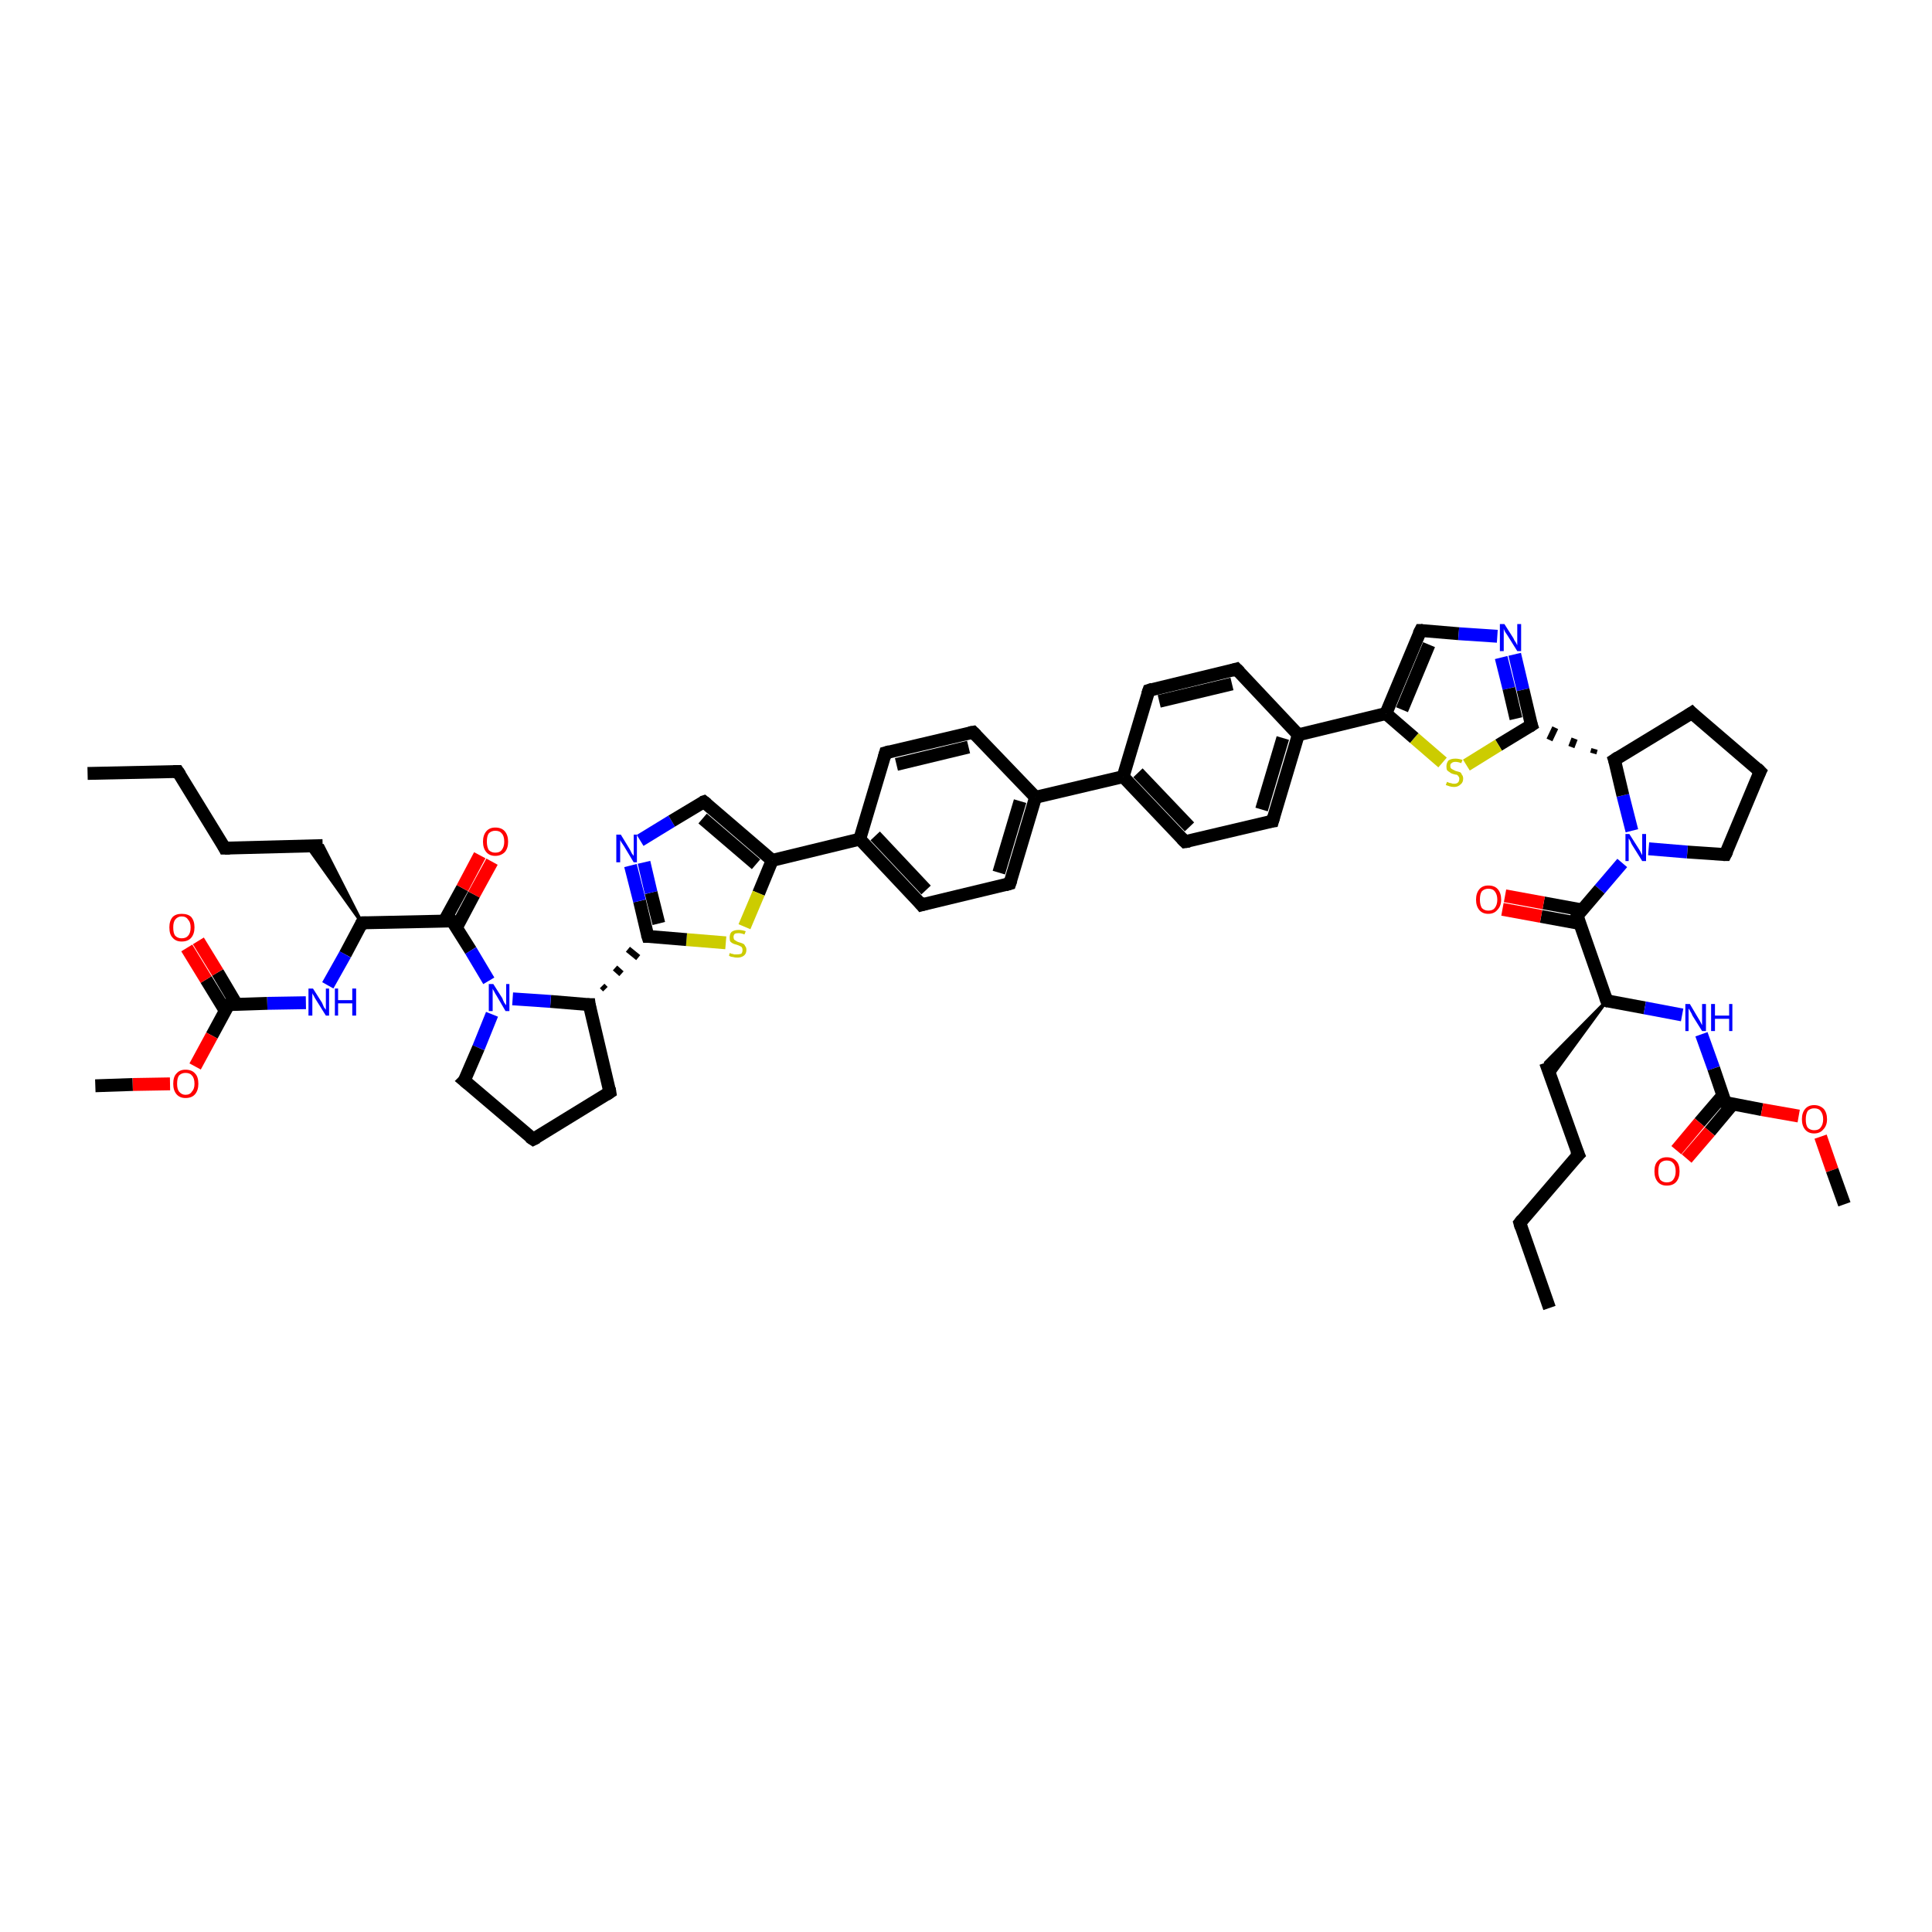 <?xml version='1.0' encoding='iso-8859-1'?>
<svg version='1.1' baseProfile='full'
              xmlns='http://www.w3.org/2000/svg'
                      xmlns:rdkit='http://www.rdkit.org/xml'
                      xmlns:xlink='http://www.w3.org/1999/xlink'
                  xml:space='preserve'
width='300px' height='300px' viewBox='0 0 300 300'>
<!-- END OF HEADER -->
<rect style='opacity:1.0;fill:#FFFFFF;stroke:none' width='300.0' height='300.0' x='0.0' y='0.0'> </rect>
<path class='bond-0 atom-0 atom-1' d='M 13.6,120.1 L 27.6,119.8' style='fill:none;fill-rule:evenodd;stroke:#000000;stroke-width:2.0px;stroke-linecap:butt;stroke-linejoin:miter;stroke-opacity:1' />
<path class='bond-1 atom-1 atom-2' d='M 27.6,119.8 L 34.9,131.7' style='fill:none;fill-rule:evenodd;stroke:#000000;stroke-width:2.0px;stroke-linecap:butt;stroke-linejoin:miter;stroke-opacity:1' />
<path class='bond-2 atom-2 atom-3' d='M 34.9,131.7 L 50.1,131.3' style='fill:none;fill-rule:evenodd;stroke:#000000;stroke-width:2.0px;stroke-linecap:butt;stroke-linejoin:miter;stroke-opacity:1' />
<path class='bond-3 atom-4 atom-3' d='M 56.2,143.3 L 47.7,131.4 L 50.1,131.3 Z' style='fill:#000000;fill-rule:evenodd;fill-opacity:1;stroke:#000000;stroke-width:0.5px;stroke-linecap:butt;stroke-linejoin:miter;stroke-opacity:1;' />
<path class='bond-4 atom-4 atom-5' d='M 56.2,143.3 L 53.6,148.2' style='fill:none;fill-rule:evenodd;stroke:#000000;stroke-width:2.0px;stroke-linecap:butt;stroke-linejoin:miter;stroke-opacity:1' />
<path class='bond-4 atom-4 atom-5' d='M 53.6,148.2 L 50.9,153.0' style='fill:none;fill-rule:evenodd;stroke:#0000FF;stroke-width:2.0px;stroke-linecap:butt;stroke-linejoin:miter;stroke-opacity:1' />
<path class='bond-5 atom-5 atom-6' d='M 47.5,155.7 L 41.5,155.8' style='fill:none;fill-rule:evenodd;stroke:#0000FF;stroke-width:2.0px;stroke-linecap:butt;stroke-linejoin:miter;stroke-opacity:1' />
<path class='bond-5 atom-5 atom-6' d='M 41.5,155.8 L 35.5,156.0' style='fill:none;fill-rule:evenodd;stroke:#000000;stroke-width:2.0px;stroke-linecap:butt;stroke-linejoin:miter;stroke-opacity:1' />
<path class='bond-6 atom-6 atom-7' d='M 36.7,155.9 L 33.8,151.0' style='fill:none;fill-rule:evenodd;stroke:#000000;stroke-width:2.0px;stroke-linecap:butt;stroke-linejoin:miter;stroke-opacity:1' />
<path class='bond-6 atom-6 atom-7' d='M 33.8,151.0 L 30.8,146.1' style='fill:none;fill-rule:evenodd;stroke:#FF0000;stroke-width:2.0px;stroke-linecap:butt;stroke-linejoin:miter;stroke-opacity:1' />
<path class='bond-6 atom-6 atom-7' d='M 35.0,157.0 L 32.0,152.1' style='fill:none;fill-rule:evenodd;stroke:#000000;stroke-width:2.0px;stroke-linecap:butt;stroke-linejoin:miter;stroke-opacity:1' />
<path class='bond-6 atom-6 atom-7' d='M 32.0,152.1 L 29.0,147.2' style='fill:none;fill-rule:evenodd;stroke:#FF0000;stroke-width:2.0px;stroke-linecap:butt;stroke-linejoin:miter;stroke-opacity:1' />
<path class='bond-7 atom-6 atom-8' d='M 35.5,156.0 L 32.9,160.8' style='fill:none;fill-rule:evenodd;stroke:#000000;stroke-width:2.0px;stroke-linecap:butt;stroke-linejoin:miter;stroke-opacity:1' />
<path class='bond-7 atom-6 atom-8' d='M 32.9,160.8 L 30.3,165.6' style='fill:none;fill-rule:evenodd;stroke:#FF0000;stroke-width:2.0px;stroke-linecap:butt;stroke-linejoin:miter;stroke-opacity:1' />
<path class='bond-8 atom-8 atom-9' d='M 26.4,168.3 L 20.6,168.4' style='fill:none;fill-rule:evenodd;stroke:#FF0000;stroke-width:2.0px;stroke-linecap:butt;stroke-linejoin:miter;stroke-opacity:1' />
<path class='bond-8 atom-8 atom-9' d='M 20.6,168.4 L 14.8,168.6' style='fill:none;fill-rule:evenodd;stroke:#000000;stroke-width:2.0px;stroke-linecap:butt;stroke-linejoin:miter;stroke-opacity:1' />
<path class='bond-9 atom-4 atom-10' d='M 56.2,143.3 L 70.2,143.0' style='fill:none;fill-rule:evenodd;stroke:#000000;stroke-width:2.0px;stroke-linecap:butt;stroke-linejoin:miter;stroke-opacity:1' />
<path class='bond-10 atom-10 atom-11' d='M 70.9,144.0 L 73.6,138.9' style='fill:none;fill-rule:evenodd;stroke:#000000;stroke-width:2.0px;stroke-linecap:butt;stroke-linejoin:miter;stroke-opacity:1' />
<path class='bond-10 atom-10 atom-11' d='M 73.6,138.9 L 76.4,133.8' style='fill:none;fill-rule:evenodd;stroke:#FF0000;stroke-width:2.0px;stroke-linecap:butt;stroke-linejoin:miter;stroke-opacity:1' />
<path class='bond-10 atom-10 atom-11' d='M 69.0,143.0 L 71.8,137.9' style='fill:none;fill-rule:evenodd;stroke:#000000;stroke-width:2.0px;stroke-linecap:butt;stroke-linejoin:miter;stroke-opacity:1' />
<path class='bond-10 atom-10 atom-11' d='M 71.8,137.9 L 74.5,132.8' style='fill:none;fill-rule:evenodd;stroke:#FF0000;stroke-width:2.0px;stroke-linecap:butt;stroke-linejoin:miter;stroke-opacity:1' />
<path class='bond-11 atom-10 atom-12' d='M 70.2,143.0 L 73.1,147.6' style='fill:none;fill-rule:evenodd;stroke:#000000;stroke-width:2.0px;stroke-linecap:butt;stroke-linejoin:miter;stroke-opacity:1' />
<path class='bond-11 atom-10 atom-12' d='M 73.1,147.6 L 75.9,152.3' style='fill:none;fill-rule:evenodd;stroke:#0000FF;stroke-width:2.0px;stroke-linecap:butt;stroke-linejoin:miter;stroke-opacity:1' />
<path class='bond-12 atom-12 atom-13' d='M 76.4,157.5 L 74.3,162.7' style='fill:none;fill-rule:evenodd;stroke:#0000FF;stroke-width:2.0px;stroke-linecap:butt;stroke-linejoin:miter;stroke-opacity:1' />
<path class='bond-12 atom-12 atom-13' d='M 74.3,162.7 L 72.1,167.8' style='fill:none;fill-rule:evenodd;stroke:#000000;stroke-width:2.0px;stroke-linecap:butt;stroke-linejoin:miter;stroke-opacity:1' />
<path class='bond-13 atom-13 atom-14' d='M 72.1,167.8 L 82.8,176.9' style='fill:none;fill-rule:evenodd;stroke:#000000;stroke-width:2.0px;stroke-linecap:butt;stroke-linejoin:miter;stroke-opacity:1' />
<path class='bond-14 atom-14 atom-15' d='M 82.8,176.9 L 94.7,169.6' style='fill:none;fill-rule:evenodd;stroke:#000000;stroke-width:2.0px;stroke-linecap:butt;stroke-linejoin:miter;stroke-opacity:1' />
<path class='bond-15 atom-15 atom-16' d='M 94.7,169.6 L 91.5,156.0' style='fill:none;fill-rule:evenodd;stroke:#000000;stroke-width:2.0px;stroke-linecap:butt;stroke-linejoin:miter;stroke-opacity:1' />
<path class='bond-16 atom-16 atom-17' d='M 94.0,153.6 L 93.5,153.1' style='fill:none;fill-rule:evenodd;stroke:#000000;stroke-width:1.0px;stroke-linecap:butt;stroke-linejoin:miter;stroke-opacity:1' />
<path class='bond-16 atom-16 atom-17' d='M 96.5,151.2 L 95.5,150.3' style='fill:none;fill-rule:evenodd;stroke:#000000;stroke-width:1.0px;stroke-linecap:butt;stroke-linejoin:miter;stroke-opacity:1' />
<path class='bond-16 atom-16 atom-17' d='M 99.1,148.7 L 97.5,147.4' style='fill:none;fill-rule:evenodd;stroke:#000000;stroke-width:1.0px;stroke-linecap:butt;stroke-linejoin:miter;stroke-opacity:1' />
<path class='bond-17 atom-17 atom-18' d='M 100.6,145.4 L 99.3,139.9' style='fill:none;fill-rule:evenodd;stroke:#000000;stroke-width:2.0px;stroke-linecap:butt;stroke-linejoin:miter;stroke-opacity:1' />
<path class='bond-17 atom-17 atom-18' d='M 99.3,139.9 L 97.9,134.4' style='fill:none;fill-rule:evenodd;stroke:#0000FF;stroke-width:2.0px;stroke-linecap:butt;stroke-linejoin:miter;stroke-opacity:1' />
<path class='bond-17 atom-17 atom-18' d='M 102.3,143.4 L 101.1,138.6' style='fill:none;fill-rule:evenodd;stroke:#000000;stroke-width:2.0px;stroke-linecap:butt;stroke-linejoin:miter;stroke-opacity:1' />
<path class='bond-17 atom-17 atom-18' d='M 101.1,138.6 L 100.0,133.9' style='fill:none;fill-rule:evenodd;stroke:#0000FF;stroke-width:2.0px;stroke-linecap:butt;stroke-linejoin:miter;stroke-opacity:1' />
<path class='bond-18 atom-18 atom-19' d='M 99.4,130.5 L 104.3,127.5' style='fill:none;fill-rule:evenodd;stroke:#0000FF;stroke-width:2.0px;stroke-linecap:butt;stroke-linejoin:miter;stroke-opacity:1' />
<path class='bond-18 atom-18 atom-19' d='M 104.3,127.5 L 109.3,124.5' style='fill:none;fill-rule:evenodd;stroke:#000000;stroke-width:2.0px;stroke-linecap:butt;stroke-linejoin:miter;stroke-opacity:1' />
<path class='bond-19 atom-19 atom-20' d='M 109.3,124.5 L 119.9,133.6' style='fill:none;fill-rule:evenodd;stroke:#000000;stroke-width:2.0px;stroke-linecap:butt;stroke-linejoin:miter;stroke-opacity:1' />
<path class='bond-19 atom-19 atom-20' d='M 109.1,127.1 L 117.4,134.2' style='fill:none;fill-rule:evenodd;stroke:#000000;stroke-width:2.0px;stroke-linecap:butt;stroke-linejoin:miter;stroke-opacity:1' />
<path class='bond-20 atom-20 atom-21' d='M 119.9,133.6 L 117.8,138.7' style='fill:none;fill-rule:evenodd;stroke:#000000;stroke-width:2.0px;stroke-linecap:butt;stroke-linejoin:miter;stroke-opacity:1' />
<path class='bond-20 atom-20 atom-21' d='M 117.8,138.7 L 115.6,143.9' style='fill:none;fill-rule:evenodd;stroke:#CCCC00;stroke-width:2.0px;stroke-linecap:butt;stroke-linejoin:miter;stroke-opacity:1' />
<path class='bond-21 atom-20 atom-22' d='M 119.9,133.6 L 133.5,130.3' style='fill:none;fill-rule:evenodd;stroke:#000000;stroke-width:2.0px;stroke-linecap:butt;stroke-linejoin:miter;stroke-opacity:1' />
<path class='bond-22 atom-22 atom-23' d='M 133.5,130.3 L 143.1,140.5' style='fill:none;fill-rule:evenodd;stroke:#000000;stroke-width:2.0px;stroke-linecap:butt;stroke-linejoin:miter;stroke-opacity:1' />
<path class='bond-22 atom-22 atom-23' d='M 135.9,129.8 L 143.8,138.2' style='fill:none;fill-rule:evenodd;stroke:#000000;stroke-width:2.0px;stroke-linecap:butt;stroke-linejoin:miter;stroke-opacity:1' />
<path class='bond-23 atom-23 atom-24' d='M 143.1,140.5 L 156.8,137.2' style='fill:none;fill-rule:evenodd;stroke:#000000;stroke-width:2.0px;stroke-linecap:butt;stroke-linejoin:miter;stroke-opacity:1' />
<path class='bond-24 atom-24 atom-25' d='M 156.8,137.2 L 160.8,123.8' style='fill:none;fill-rule:evenodd;stroke:#000000;stroke-width:2.0px;stroke-linecap:butt;stroke-linejoin:miter;stroke-opacity:1' />
<path class='bond-24 atom-24 atom-25' d='M 155.1,135.5 L 158.4,124.4' style='fill:none;fill-rule:evenodd;stroke:#000000;stroke-width:2.0px;stroke-linecap:butt;stroke-linejoin:miter;stroke-opacity:1' />
<path class='bond-25 atom-25 atom-26' d='M 160.8,123.8 L 151.1,113.7' style='fill:none;fill-rule:evenodd;stroke:#000000;stroke-width:2.0px;stroke-linecap:butt;stroke-linejoin:miter;stroke-opacity:1' />
<path class='bond-26 atom-26 atom-27' d='M 151.1,113.7 L 137.5,116.9' style='fill:none;fill-rule:evenodd;stroke:#000000;stroke-width:2.0px;stroke-linecap:butt;stroke-linejoin:miter;stroke-opacity:1' />
<path class='bond-26 atom-26 atom-27' d='M 150.4,116.0 L 139.2,118.7' style='fill:none;fill-rule:evenodd;stroke:#000000;stroke-width:2.0px;stroke-linecap:butt;stroke-linejoin:miter;stroke-opacity:1' />
<path class='bond-27 atom-25 atom-28' d='M 160.8,123.8 L 174.4,120.6' style='fill:none;fill-rule:evenodd;stroke:#000000;stroke-width:2.0px;stroke-linecap:butt;stroke-linejoin:miter;stroke-opacity:1' />
<path class='bond-28 atom-28 atom-29' d='M 174.4,120.6 L 184.0,130.7' style='fill:none;fill-rule:evenodd;stroke:#000000;stroke-width:2.0px;stroke-linecap:butt;stroke-linejoin:miter;stroke-opacity:1' />
<path class='bond-28 atom-28 atom-29' d='M 176.7,120.0 L 184.7,128.4' style='fill:none;fill-rule:evenodd;stroke:#000000;stroke-width:2.0px;stroke-linecap:butt;stroke-linejoin:miter;stroke-opacity:1' />
<path class='bond-29 atom-29 atom-30' d='M 184.0,130.7 L 197.6,127.5' style='fill:none;fill-rule:evenodd;stroke:#000000;stroke-width:2.0px;stroke-linecap:butt;stroke-linejoin:miter;stroke-opacity:1' />
<path class='bond-30 atom-30 atom-31' d='M 197.6,127.5 L 201.6,114.1' style='fill:none;fill-rule:evenodd;stroke:#000000;stroke-width:2.0px;stroke-linecap:butt;stroke-linejoin:miter;stroke-opacity:1' />
<path class='bond-30 atom-30 atom-31' d='M 195.9,125.7 L 199.2,114.6' style='fill:none;fill-rule:evenodd;stroke:#000000;stroke-width:2.0px;stroke-linecap:butt;stroke-linejoin:miter;stroke-opacity:1' />
<path class='bond-31 atom-31 atom-32' d='M 201.6,114.1 L 192.0,103.9' style='fill:none;fill-rule:evenodd;stroke:#000000;stroke-width:2.0px;stroke-linecap:butt;stroke-linejoin:miter;stroke-opacity:1' />
<path class='bond-32 atom-32 atom-33' d='M 192.0,103.9 L 178.4,107.2' style='fill:none;fill-rule:evenodd;stroke:#000000;stroke-width:2.0px;stroke-linecap:butt;stroke-linejoin:miter;stroke-opacity:1' />
<path class='bond-32 atom-32 atom-33' d='M 191.3,106.2 L 180.0,108.9' style='fill:none;fill-rule:evenodd;stroke:#000000;stroke-width:2.0px;stroke-linecap:butt;stroke-linejoin:miter;stroke-opacity:1' />
<path class='bond-33 atom-31 atom-34' d='M 201.6,114.1 L 215.2,110.8' style='fill:none;fill-rule:evenodd;stroke:#000000;stroke-width:2.0px;stroke-linecap:butt;stroke-linejoin:miter;stroke-opacity:1' />
<path class='bond-34 atom-34 atom-35' d='M 215.2,110.8 L 220.6,97.9' style='fill:none;fill-rule:evenodd;stroke:#000000;stroke-width:2.0px;stroke-linecap:butt;stroke-linejoin:miter;stroke-opacity:1' />
<path class='bond-34 atom-34 atom-35' d='M 217.7,110.2 L 221.9,100.1' style='fill:none;fill-rule:evenodd;stroke:#000000;stroke-width:2.0px;stroke-linecap:butt;stroke-linejoin:miter;stroke-opacity:1' />
<path class='bond-35 atom-35 atom-36' d='M 220.6,97.9 L 226.5,98.4' style='fill:none;fill-rule:evenodd;stroke:#000000;stroke-width:2.0px;stroke-linecap:butt;stroke-linejoin:miter;stroke-opacity:1' />
<path class='bond-35 atom-35 atom-36' d='M 226.5,98.4 L 232.5,98.8' style='fill:none;fill-rule:evenodd;stroke:#0000FF;stroke-width:2.0px;stroke-linecap:butt;stroke-linejoin:miter;stroke-opacity:1' />
<path class='bond-36 atom-36 atom-37' d='M 235.2,101.6 L 236.5,107.1' style='fill:none;fill-rule:evenodd;stroke:#0000FF;stroke-width:2.0px;stroke-linecap:butt;stroke-linejoin:miter;stroke-opacity:1' />
<path class='bond-36 atom-36 atom-37' d='M 236.5,107.1 L 237.8,112.6' style='fill:none;fill-rule:evenodd;stroke:#000000;stroke-width:2.0px;stroke-linecap:butt;stroke-linejoin:miter;stroke-opacity:1' />
<path class='bond-36 atom-36 atom-37' d='M 233.1,102.1 L 234.3,106.9' style='fill:none;fill-rule:evenodd;stroke:#0000FF;stroke-width:2.0px;stroke-linecap:butt;stroke-linejoin:miter;stroke-opacity:1' />
<path class='bond-36 atom-36 atom-37' d='M 234.3,106.9 L 235.4,111.6' style='fill:none;fill-rule:evenodd;stroke:#000000;stroke-width:2.0px;stroke-linecap:butt;stroke-linejoin:miter;stroke-opacity:1' />
<path class='bond-37 atom-37 atom-38' d='M 237.8,112.6 L 232.7,115.7' style='fill:none;fill-rule:evenodd;stroke:#000000;stroke-width:2.0px;stroke-linecap:butt;stroke-linejoin:miter;stroke-opacity:1' />
<path class='bond-37 atom-37 atom-38' d='M 232.7,115.7 L 227.7,118.8' style='fill:none;fill-rule:evenodd;stroke:#CCCC00;stroke-width:2.0px;stroke-linecap:butt;stroke-linejoin:miter;stroke-opacity:1' />
<path class='bond-38 atom-39 atom-37' d='M 247.6,116.3 L 247.4,117.0' style='fill:none;fill-rule:evenodd;stroke:#000000;stroke-width:1.0px;stroke-linecap:butt;stroke-linejoin:miter;stroke-opacity:1' />
<path class='bond-38 atom-39 atom-37' d='M 244.5,114.7 L 244.0,116.0' style='fill:none;fill-rule:evenodd;stroke:#000000;stroke-width:1.0px;stroke-linecap:butt;stroke-linejoin:miter;stroke-opacity:1' />
<path class='bond-38 atom-39 atom-37' d='M 241.5,113.0 L 240.6,114.9' style='fill:none;fill-rule:evenodd;stroke:#000000;stroke-width:1.0px;stroke-linecap:butt;stroke-linejoin:miter;stroke-opacity:1' />
<path class='bond-39 atom-39 atom-40' d='M 250.7,118.0 L 262.7,110.7' style='fill:none;fill-rule:evenodd;stroke:#000000;stroke-width:2.0px;stroke-linecap:butt;stroke-linejoin:miter;stroke-opacity:1' />
<path class='bond-40 atom-40 atom-41' d='M 262.7,110.7 L 273.3,119.8' style='fill:none;fill-rule:evenodd;stroke:#000000;stroke-width:2.0px;stroke-linecap:butt;stroke-linejoin:miter;stroke-opacity:1' />
<path class='bond-41 atom-41 atom-42' d='M 273.3,119.8 L 267.9,132.7' style='fill:none;fill-rule:evenodd;stroke:#000000;stroke-width:2.0px;stroke-linecap:butt;stroke-linejoin:miter;stroke-opacity:1' />
<path class='bond-42 atom-42 atom-43' d='M 267.9,132.7 L 262.0,132.3' style='fill:none;fill-rule:evenodd;stroke:#000000;stroke-width:2.0px;stroke-linecap:butt;stroke-linejoin:miter;stroke-opacity:1' />
<path class='bond-42 atom-42 atom-43' d='M 262.0,132.3 L 256.0,131.8' style='fill:none;fill-rule:evenodd;stroke:#0000FF;stroke-width:2.0px;stroke-linecap:butt;stroke-linejoin:miter;stroke-opacity:1' />
<path class='bond-43 atom-43 atom-44' d='M 251.9,134.0 L 248.4,138.1' style='fill:none;fill-rule:evenodd;stroke:#0000FF;stroke-width:2.0px;stroke-linecap:butt;stroke-linejoin:miter;stroke-opacity:1' />
<path class='bond-43 atom-43 atom-44' d='M 248.4,138.1 L 244.9,142.2' style='fill:none;fill-rule:evenodd;stroke:#000000;stroke-width:2.0px;stroke-linecap:butt;stroke-linejoin:miter;stroke-opacity:1' />
<path class='bond-44 atom-44 atom-45' d='M 245.7,141.3 L 239.7,140.2' style='fill:none;fill-rule:evenodd;stroke:#000000;stroke-width:2.0px;stroke-linecap:butt;stroke-linejoin:miter;stroke-opacity:1' />
<path class='bond-44 atom-44 atom-45' d='M 239.7,140.2 L 233.7,139.1' style='fill:none;fill-rule:evenodd;stroke:#FF0000;stroke-width:2.0px;stroke-linecap:butt;stroke-linejoin:miter;stroke-opacity:1' />
<path class='bond-44 atom-44 atom-45' d='M 245.3,143.4 L 239.3,142.3' style='fill:none;fill-rule:evenodd;stroke:#000000;stroke-width:2.0px;stroke-linecap:butt;stroke-linejoin:miter;stroke-opacity:1' />
<path class='bond-44 atom-44 atom-45' d='M 239.3,142.3 L 233.3,141.2' style='fill:none;fill-rule:evenodd;stroke:#FF0000;stroke-width:2.0px;stroke-linecap:butt;stroke-linejoin:miter;stroke-opacity:1' />
<path class='bond-45 atom-44 atom-46' d='M 244.9,142.2 L 249.5,155.4' style='fill:none;fill-rule:evenodd;stroke:#000000;stroke-width:2.0px;stroke-linecap:butt;stroke-linejoin:miter;stroke-opacity:1' />
<path class='bond-46 atom-46 atom-47' d='M 249.5,155.4 L 240.8,167.3 L 240.0,165.0 Z' style='fill:#000000;fill-rule:evenodd;fill-opacity:1;stroke:#000000;stroke-width:0.5px;stroke-linecap:butt;stroke-linejoin:miter;stroke-opacity:1;' />
<path class='bond-47 atom-47 atom-48' d='M 240.0,165.0 L 245.1,179.3' style='fill:none;fill-rule:evenodd;stroke:#000000;stroke-width:2.0px;stroke-linecap:butt;stroke-linejoin:miter;stroke-opacity:1' />
<path class='bond-48 atom-48 atom-49' d='M 245.1,179.3 L 236.0,189.9' style='fill:none;fill-rule:evenodd;stroke:#000000;stroke-width:2.0px;stroke-linecap:butt;stroke-linejoin:miter;stroke-opacity:1' />
<path class='bond-49 atom-49 atom-50' d='M 236.0,189.9 L 240.6,203.1' style='fill:none;fill-rule:evenodd;stroke:#000000;stroke-width:2.0px;stroke-linecap:butt;stroke-linejoin:miter;stroke-opacity:1' />
<path class='bond-50 atom-46 atom-51' d='M 249.5,155.4 L 255.4,156.5' style='fill:none;fill-rule:evenodd;stroke:#000000;stroke-width:2.0px;stroke-linecap:butt;stroke-linejoin:miter;stroke-opacity:1' />
<path class='bond-50 atom-46 atom-51' d='M 255.4,156.5 L 261.2,157.6' style='fill:none;fill-rule:evenodd;stroke:#0000FF;stroke-width:2.0px;stroke-linecap:butt;stroke-linejoin:miter;stroke-opacity:1' />
<path class='bond-51 atom-51 atom-52' d='M 264.2,160.6 L 266.1,165.9' style='fill:none;fill-rule:evenodd;stroke:#0000FF;stroke-width:2.0px;stroke-linecap:butt;stroke-linejoin:miter;stroke-opacity:1' />
<path class='bond-51 atom-51 atom-52' d='M 266.1,165.9 L 267.9,171.2' style='fill:none;fill-rule:evenodd;stroke:#000000;stroke-width:2.0px;stroke-linecap:butt;stroke-linejoin:miter;stroke-opacity:1' />
<path class='bond-52 atom-52 atom-53' d='M 267.5,170.1 L 263.9,174.3' style='fill:none;fill-rule:evenodd;stroke:#000000;stroke-width:2.0px;stroke-linecap:butt;stroke-linejoin:miter;stroke-opacity:1' />
<path class='bond-52 atom-52 atom-53' d='M 263.9,174.3 L 260.3,178.6' style='fill:none;fill-rule:evenodd;stroke:#FF0000;stroke-width:2.0px;stroke-linecap:butt;stroke-linejoin:miter;stroke-opacity:1' />
<path class='bond-52 atom-52 atom-53' d='M 269.1,171.4 L 265.5,175.7' style='fill:none;fill-rule:evenodd;stroke:#000000;stroke-width:2.0px;stroke-linecap:butt;stroke-linejoin:miter;stroke-opacity:1' />
<path class='bond-52 atom-52 atom-53' d='M 265.5,175.7 L 261.9,179.9' style='fill:none;fill-rule:evenodd;stroke:#FF0000;stroke-width:2.0px;stroke-linecap:butt;stroke-linejoin:miter;stroke-opacity:1' />
<path class='bond-53 atom-52 atom-54' d='M 267.9,171.2 L 273.6,172.3' style='fill:none;fill-rule:evenodd;stroke:#000000;stroke-width:2.0px;stroke-linecap:butt;stroke-linejoin:miter;stroke-opacity:1' />
<path class='bond-53 atom-52 atom-54' d='M 273.6,172.3 L 279.3,173.3' style='fill:none;fill-rule:evenodd;stroke:#FF0000;stroke-width:2.0px;stroke-linecap:butt;stroke-linejoin:miter;stroke-opacity:1' />
<path class='bond-54 atom-54 atom-55' d='M 282.7,176.5 L 284.5,181.7' style='fill:none;fill-rule:evenodd;stroke:#FF0000;stroke-width:2.0px;stroke-linecap:butt;stroke-linejoin:miter;stroke-opacity:1' />
<path class='bond-54 atom-54 atom-55' d='M 284.5,181.7 L 286.4,187.0' style='fill:none;fill-rule:evenodd;stroke:#000000;stroke-width:2.0px;stroke-linecap:butt;stroke-linejoin:miter;stroke-opacity:1' />
<path class='bond-55 atom-16 atom-12' d='M 91.5,156.0 L 85.5,155.5' style='fill:none;fill-rule:evenodd;stroke:#000000;stroke-width:2.0px;stroke-linecap:butt;stroke-linejoin:miter;stroke-opacity:1' />
<path class='bond-55 atom-16 atom-12' d='M 85.5,155.5 L 79.6,155.1' style='fill:none;fill-rule:evenodd;stroke:#0000FF;stroke-width:2.0px;stroke-linecap:butt;stroke-linejoin:miter;stroke-opacity:1' />
<path class='bond-56 atom-21 atom-17' d='M 112.7,146.4 L 106.6,145.9' style='fill:none;fill-rule:evenodd;stroke:#CCCC00;stroke-width:2.0px;stroke-linecap:butt;stroke-linejoin:miter;stroke-opacity:1' />
<path class='bond-56 atom-21 atom-17' d='M 106.6,145.9 L 100.6,145.4' style='fill:none;fill-rule:evenodd;stroke:#000000;stroke-width:2.0px;stroke-linecap:butt;stroke-linejoin:miter;stroke-opacity:1' />
<path class='bond-57 atom-27 atom-22' d='M 137.5,116.9 L 133.5,130.3' style='fill:none;fill-rule:evenodd;stroke:#000000;stroke-width:2.0px;stroke-linecap:butt;stroke-linejoin:miter;stroke-opacity:1' />
<path class='bond-58 atom-33 atom-28' d='M 178.4,107.2 L 174.4,120.6' style='fill:none;fill-rule:evenodd;stroke:#000000;stroke-width:2.0px;stroke-linecap:butt;stroke-linejoin:miter;stroke-opacity:1' />
<path class='bond-59 atom-38 atom-34' d='M 224.0,118.4 L 219.6,114.6' style='fill:none;fill-rule:evenodd;stroke:#CCCC00;stroke-width:2.0px;stroke-linecap:butt;stroke-linejoin:miter;stroke-opacity:1' />
<path class='bond-59 atom-38 atom-34' d='M 219.6,114.6 L 215.2,110.8' style='fill:none;fill-rule:evenodd;stroke:#000000;stroke-width:2.0px;stroke-linecap:butt;stroke-linejoin:miter;stroke-opacity:1' />
<path class='bond-60 atom-43 atom-39' d='M 253.4,129.0 L 252.0,123.5' style='fill:none;fill-rule:evenodd;stroke:#0000FF;stroke-width:2.0px;stroke-linecap:butt;stroke-linejoin:miter;stroke-opacity:1' />
<path class='bond-60 atom-43 atom-39' d='M 252.0,123.5 L 250.7,118.0' style='fill:none;fill-rule:evenodd;stroke:#000000;stroke-width:2.0px;stroke-linecap:butt;stroke-linejoin:miter;stroke-opacity:1' />
<path d='M 26.9,119.8 L 27.6,119.8 L 28.0,120.4' style='fill:none;stroke:#000000;stroke-width:2.0px;stroke-linecap:butt;stroke-linejoin:miter;stroke-opacity:1;' />
<path d='M 34.6,131.1 L 34.9,131.7 L 35.7,131.7' style='fill:none;stroke:#000000;stroke-width:2.0px;stroke-linecap:butt;stroke-linejoin:miter;stroke-opacity:1;' />
<path d='M 56.1,143.5 L 56.2,143.3 L 56.9,143.3' style='fill:none;stroke:#000000;stroke-width:2.0px;stroke-linecap:butt;stroke-linejoin:miter;stroke-opacity:1;' />
<path d='M 35.8,155.9 L 35.5,156.0 L 35.4,156.2' style='fill:none;stroke:#000000;stroke-width:2.0px;stroke-linecap:butt;stroke-linejoin:miter;stroke-opacity:1;' />
<path d='M 69.5,143.0 L 70.2,143.0 L 70.4,143.2' style='fill:none;stroke:#000000;stroke-width:2.0px;stroke-linecap:butt;stroke-linejoin:miter;stroke-opacity:1;' />
<path d='M 72.3,167.6 L 72.1,167.8 L 72.7,168.3' style='fill:none;stroke:#000000;stroke-width:2.0px;stroke-linecap:butt;stroke-linejoin:miter;stroke-opacity:1;' />
<path d='M 82.2,176.5 L 82.8,176.9 L 83.4,176.6' style='fill:none;stroke:#000000;stroke-width:2.0px;stroke-linecap:butt;stroke-linejoin:miter;stroke-opacity:1;' />
<path d='M 94.1,170.0 L 94.7,169.6 L 94.6,169.0' style='fill:none;stroke:#000000;stroke-width:2.0px;stroke-linecap:butt;stroke-linejoin:miter;stroke-opacity:1;' />
<path d='M 91.6,156.7 L 91.5,156.0 L 91.2,156.0' style='fill:none;stroke:#000000;stroke-width:2.0px;stroke-linecap:butt;stroke-linejoin:miter;stroke-opacity:1;' />
<path d='M 100.5,145.1 L 100.6,145.4 L 100.9,145.4' style='fill:none;stroke:#000000;stroke-width:2.0px;stroke-linecap:butt;stroke-linejoin:miter;stroke-opacity:1;' />
<path d='M 109.0,124.6 L 109.3,124.5 L 109.8,124.9' style='fill:none;stroke:#000000;stroke-width:2.0px;stroke-linecap:butt;stroke-linejoin:miter;stroke-opacity:1;' />
<path d='M 142.7,140.0 L 143.1,140.5 L 143.8,140.3' style='fill:none;stroke:#000000;stroke-width:2.0px;stroke-linecap:butt;stroke-linejoin:miter;stroke-opacity:1;' />
<path d='M 156.1,137.4 L 156.8,137.2 L 157.0,136.6' style='fill:none;stroke:#000000;stroke-width:2.0px;stroke-linecap:butt;stroke-linejoin:miter;stroke-opacity:1;' />
<path d='M 151.6,114.2 L 151.1,113.7 L 150.5,113.8' style='fill:none;stroke:#000000;stroke-width:2.0px;stroke-linecap:butt;stroke-linejoin:miter;stroke-opacity:1;' />
<path d='M 138.2,116.7 L 137.5,116.9 L 137.3,117.6' style='fill:none;stroke:#000000;stroke-width:2.0px;stroke-linecap:butt;stroke-linejoin:miter;stroke-opacity:1;' />
<path d='M 183.5,130.2 L 184.0,130.7 L 184.7,130.6' style='fill:none;stroke:#000000;stroke-width:2.0px;stroke-linecap:butt;stroke-linejoin:miter;stroke-opacity:1;' />
<path d='M 196.9,127.6 L 197.6,127.5 L 197.8,126.8' style='fill:none;stroke:#000000;stroke-width:2.0px;stroke-linecap:butt;stroke-linejoin:miter;stroke-opacity:1;' />
<path d='M 192.5,104.4 L 192.0,103.9 L 191.3,104.1' style='fill:none;stroke:#000000;stroke-width:2.0px;stroke-linecap:butt;stroke-linejoin:miter;stroke-opacity:1;' />
<path d='M 179.0,107.0 L 178.4,107.2 L 178.2,107.8' style='fill:none;stroke:#000000;stroke-width:2.0px;stroke-linecap:butt;stroke-linejoin:miter;stroke-opacity:1;' />
<path d='M 220.3,98.5 L 220.6,97.9 L 220.9,97.9' style='fill:none;stroke:#000000;stroke-width:2.0px;stroke-linecap:butt;stroke-linejoin:miter;stroke-opacity:1;' />
<path d='M 237.7,112.3 L 237.8,112.6 L 237.5,112.8' style='fill:none;stroke:#000000;stroke-width:2.0px;stroke-linecap:butt;stroke-linejoin:miter;stroke-opacity:1;' />
<path d='M 251.3,117.6 L 250.7,118.0 L 250.8,118.3' style='fill:none;stroke:#000000;stroke-width:2.0px;stroke-linecap:butt;stroke-linejoin:miter;stroke-opacity:1;' />
<path d='M 262.1,111.1 L 262.7,110.7 L 263.2,111.2' style='fill:none;stroke:#000000;stroke-width:2.0px;stroke-linecap:butt;stroke-linejoin:miter;stroke-opacity:1;' />
<path d='M 272.8,119.3 L 273.3,119.8 L 273.0,120.4' style='fill:none;stroke:#000000;stroke-width:2.0px;stroke-linecap:butt;stroke-linejoin:miter;stroke-opacity:1;' />
<path d='M 268.2,132.1 L 267.9,132.7 L 267.6,132.7' style='fill:none;stroke:#000000;stroke-width:2.0px;stroke-linecap:butt;stroke-linejoin:miter;stroke-opacity:1;' />
<path d='M 245.0,142.0 L 244.9,142.2 L 245.1,142.9' style='fill:none;stroke:#000000;stroke-width:2.0px;stroke-linecap:butt;stroke-linejoin:miter;stroke-opacity:1;' />
<path d='M 249.3,154.8 L 249.5,155.4 L 249.8,155.5' style='fill:none;stroke:#000000;stroke-width:2.0px;stroke-linecap:butt;stroke-linejoin:miter;stroke-opacity:1;' />
<path d='M 244.8,178.6 L 245.1,179.3 L 244.6,179.8' style='fill:none;stroke:#000000;stroke-width:2.0px;stroke-linecap:butt;stroke-linejoin:miter;stroke-opacity:1;' />
<path d='M 236.4,189.4 L 236.0,189.9 L 236.2,190.6' style='fill:none;stroke:#000000;stroke-width:2.0px;stroke-linecap:butt;stroke-linejoin:miter;stroke-opacity:1;' />
<path d='M 267.9,171.0 L 267.9,171.2 L 268.2,171.3' style='fill:none;stroke:#000000;stroke-width:2.0px;stroke-linecap:butt;stroke-linejoin:miter;stroke-opacity:1;' />
<path class='atom-5' d='M 48.6 153.5
L 50.0 155.7
Q 50.1 155.9, 50.3 156.4
Q 50.6 156.8, 50.6 156.8
L 50.6 153.5
L 51.1 153.5
L 51.1 157.7
L 50.6 157.7
L 49.1 155.3
Q 48.9 155.0, 48.7 154.6
Q 48.5 154.3, 48.5 154.2
L 48.5 157.7
L 47.9 157.7
L 47.9 153.5
L 48.6 153.5
' fill='#0000FF'/>
<path class='atom-5' d='M 52.0 153.5
L 52.5 153.5
L 52.5 155.3
L 54.7 155.3
L 54.7 153.5
L 55.3 153.5
L 55.3 157.7
L 54.7 157.7
L 54.7 155.8
L 52.5 155.8
L 52.5 157.7
L 52.0 157.7
L 52.0 153.5
' fill='#0000FF'/>
<path class='atom-7' d='M 26.3 144.0
Q 26.3 143.0, 26.8 142.4
Q 27.3 141.9, 28.2 141.9
Q 29.2 141.9, 29.7 142.4
Q 30.2 143.0, 30.2 144.0
Q 30.2 145.0, 29.7 145.6
Q 29.2 146.2, 28.2 146.2
Q 27.3 146.2, 26.8 145.6
Q 26.3 145.1, 26.3 144.0
M 28.2 145.7
Q 28.9 145.7, 29.2 145.3
Q 29.6 144.9, 29.6 144.0
Q 29.6 143.2, 29.2 142.8
Q 28.9 142.3, 28.2 142.3
Q 27.6 142.3, 27.2 142.8
Q 26.9 143.2, 26.9 144.0
Q 26.9 144.9, 27.2 145.3
Q 27.6 145.7, 28.2 145.7
' fill='#FF0000'/>
<path class='atom-8' d='M 26.9 168.3
Q 26.9 167.2, 27.4 166.7
Q 27.9 166.1, 28.8 166.1
Q 29.8 166.1, 30.3 166.7
Q 30.8 167.2, 30.8 168.3
Q 30.8 169.3, 30.3 169.9
Q 29.8 170.5, 28.8 170.5
Q 27.9 170.5, 27.4 169.9
Q 26.9 169.3, 26.9 168.3
M 28.8 170.0
Q 29.5 170.0, 29.8 169.5
Q 30.2 169.1, 30.2 168.3
Q 30.2 167.4, 29.8 167.0
Q 29.5 166.6, 28.8 166.6
Q 28.2 166.6, 27.8 167.0
Q 27.5 167.4, 27.5 168.3
Q 27.5 169.1, 27.8 169.5
Q 28.2 170.0, 28.8 170.0
' fill='#FF0000'/>
<path class='atom-11' d='M 75.0 130.7
Q 75.0 129.7, 75.5 129.1
Q 76.0 128.5, 76.9 128.5
Q 77.9 128.5, 78.4 129.1
Q 78.9 129.7, 78.9 130.7
Q 78.9 131.7, 78.4 132.3
Q 77.8 132.9, 76.9 132.9
Q 76.0 132.9, 75.5 132.3
Q 75.0 131.7, 75.0 130.7
M 76.9 132.4
Q 77.6 132.4, 77.9 132.0
Q 78.3 131.5, 78.3 130.7
Q 78.3 129.8, 77.9 129.4
Q 77.6 129.0, 76.9 129.0
Q 76.3 129.0, 75.9 129.4
Q 75.6 129.8, 75.6 130.7
Q 75.6 131.5, 75.9 132.0
Q 76.3 132.4, 76.9 132.4
' fill='#FF0000'/>
<path class='atom-12' d='M 76.6 152.8
L 78.0 155.0
Q 78.1 155.3, 78.3 155.7
Q 78.6 156.1, 78.6 156.1
L 78.6 152.8
L 79.1 152.8
L 79.1 157.0
L 78.5 157.0
L 77.1 154.6
Q 76.9 154.3, 76.7 153.9
Q 76.5 153.6, 76.5 153.5
L 76.5 157.0
L 75.9 157.0
L 75.9 152.8
L 76.6 152.8
' fill='#0000FF'/>
<path class='atom-18' d='M 96.4 129.6
L 97.8 131.9
Q 97.9 132.1, 98.1 132.5
Q 98.4 132.9, 98.4 132.9
L 98.4 129.6
L 98.9 129.6
L 98.9 133.9
L 98.4 133.9
L 96.9 131.4
Q 96.7 131.1, 96.5 130.8
Q 96.3 130.5, 96.3 130.4
L 96.3 133.9
L 95.7 133.9
L 95.7 129.6
L 96.4 129.6
' fill='#0000FF'/>
<path class='atom-21' d='M 113.3 148.0
Q 113.4 148.0, 113.6 148.1
Q 113.8 148.1, 114.0 148.2
Q 114.2 148.2, 114.4 148.2
Q 114.8 148.2, 115.1 148.1
Q 115.3 147.9, 115.3 147.5
Q 115.3 147.3, 115.2 147.1
Q 115.1 147.0, 114.9 146.9
Q 114.7 146.8, 114.4 146.7
Q 114.0 146.6, 113.8 146.5
Q 113.6 146.4, 113.4 146.2
Q 113.3 146.0, 113.3 145.6
Q 113.3 145.0, 113.6 144.7
Q 114.0 144.4, 114.7 144.4
Q 115.2 144.4, 115.8 144.6
L 115.6 145.1
Q 115.1 144.9, 114.7 144.9
Q 114.3 144.9, 114.1 145.0
Q 113.9 145.2, 113.9 145.5
Q 113.9 145.7, 114.0 145.9
Q 114.1 146.0, 114.3 146.1
Q 114.4 146.2, 114.7 146.3
Q 115.1 146.4, 115.3 146.5
Q 115.6 146.6, 115.7 146.9
Q 115.9 147.1, 115.9 147.5
Q 115.9 148.1, 115.5 148.4
Q 115.1 148.7, 114.5 148.7
Q 114.1 148.7, 113.8 148.6
Q 113.5 148.6, 113.2 148.4
L 113.3 148.0
' fill='#CCCC00'/>
<path class='atom-36' d='M 233.6 96.9
L 235.0 99.1
Q 235.1 99.4, 235.4 99.8
Q 235.6 100.2, 235.6 100.2
L 235.6 96.9
L 236.2 96.9
L 236.2 101.1
L 235.6 101.1
L 234.1 98.7
Q 233.9 98.4, 233.7 98.1
Q 233.5 97.7, 233.5 97.6
L 233.5 101.1
L 232.9 101.1
L 232.9 96.9
L 233.6 96.9
' fill='#0000FF'/>
<path class='atom-38' d='M 224.7 121.4
Q 224.7 121.4, 224.9 121.5
Q 225.1 121.6, 225.3 121.6
Q 225.5 121.7, 225.8 121.7
Q 226.2 121.7, 226.4 121.5
Q 226.6 121.3, 226.6 120.9
Q 226.6 120.7, 226.5 120.6
Q 226.4 120.4, 226.2 120.3
Q 226.0 120.3, 225.7 120.2
Q 225.3 120.1, 225.1 119.9
Q 224.9 119.8, 224.7 119.6
Q 224.6 119.4, 224.6 119.0
Q 224.6 118.5, 224.9 118.1
Q 225.3 117.8, 226.0 117.8
Q 226.5 117.8, 227.1 118.0
L 226.9 118.5
Q 226.4 118.3, 226.0 118.3
Q 225.6 118.3, 225.4 118.5
Q 225.2 118.6, 225.2 118.9
Q 225.2 119.2, 225.3 119.3
Q 225.4 119.4, 225.6 119.5
Q 225.8 119.6, 226.0 119.7
Q 226.4 119.8, 226.7 119.9
Q 226.9 120.0, 227.0 120.3
Q 227.2 120.5, 227.2 120.9
Q 227.2 121.5, 226.8 121.8
Q 226.4 122.2, 225.8 122.2
Q 225.4 122.2, 225.1 122.1
Q 224.8 122.0, 224.5 121.9
L 224.7 121.4
' fill='#CCCC00'/>
<path class='atom-43' d='M 253.0 129.5
L 254.4 131.7
Q 254.6 132.0, 254.8 132.4
Q 255.0 132.8, 255.0 132.8
L 255.0 129.5
L 255.6 129.5
L 255.6 133.7
L 255.0 133.7
L 253.5 131.3
Q 253.3 131.0, 253.2 130.7
Q 253.0 130.3, 252.9 130.2
L 252.9 133.7
L 252.4 133.7
L 252.4 129.5
L 253.0 129.5
' fill='#0000FF'/>
<path class='atom-45' d='M 229.2 139.7
Q 229.2 138.7, 229.7 138.1
Q 230.2 137.5, 231.1 137.5
Q 232.1 137.5, 232.6 138.1
Q 233.1 138.7, 233.1 139.7
Q 233.1 140.7, 232.5 141.3
Q 232.0 141.9, 231.1 141.9
Q 230.2 141.9, 229.7 141.3
Q 229.2 140.7, 229.2 139.7
M 231.1 141.4
Q 231.8 141.4, 232.1 141.0
Q 232.5 140.5, 232.5 139.7
Q 232.5 138.9, 232.1 138.4
Q 231.8 138.0, 231.1 138.0
Q 230.5 138.0, 230.1 138.4
Q 229.8 138.8, 229.8 139.7
Q 229.8 140.5, 230.1 141.0
Q 230.5 141.4, 231.1 141.4
' fill='#FF0000'/>
<path class='atom-51' d='M 262.4 155.9
L 263.7 158.1
Q 263.9 158.4, 264.1 158.8
Q 264.3 159.2, 264.3 159.2
L 264.3 155.9
L 264.9 155.9
L 264.9 160.1
L 264.3 160.1
L 262.8 157.7
Q 262.7 157.4, 262.5 157.1
Q 262.3 156.7, 262.2 156.6
L 262.2 160.1
L 261.7 160.1
L 261.7 155.9
L 262.4 155.9
' fill='#0000FF'/>
<path class='atom-51' d='M 265.7 155.9
L 266.3 155.9
L 266.3 157.7
L 268.5 157.7
L 268.5 155.9
L 269.0 155.9
L 269.0 160.1
L 268.5 160.1
L 268.5 158.2
L 266.3 158.2
L 266.3 160.1
L 265.7 160.1
L 265.7 155.9
' fill='#0000FF'/>
<path class='atom-53' d='M 256.9 181.9
Q 256.9 180.8, 257.4 180.3
Q 257.9 179.7, 258.8 179.7
Q 259.8 179.7, 260.3 180.3
Q 260.8 180.8, 260.8 181.9
Q 260.8 182.9, 260.3 183.5
Q 259.8 184.1, 258.8 184.1
Q 257.9 184.1, 257.4 183.5
Q 256.9 182.9, 256.9 181.9
M 258.8 183.6
Q 259.5 183.6, 259.8 183.2
Q 260.2 182.7, 260.2 181.9
Q 260.2 181.0, 259.8 180.6
Q 259.5 180.2, 258.8 180.2
Q 258.2 180.2, 257.8 180.6
Q 257.5 181.0, 257.5 181.9
Q 257.5 182.7, 257.8 183.2
Q 258.2 183.6, 258.8 183.6
' fill='#FF0000'/>
<path class='atom-54' d='M 279.8 173.8
Q 279.8 172.8, 280.3 172.2
Q 280.8 171.6, 281.7 171.6
Q 282.6 171.6, 283.2 172.2
Q 283.7 172.8, 283.7 173.8
Q 283.7 174.8, 283.1 175.4
Q 282.6 176.0, 281.7 176.0
Q 280.8 176.0, 280.3 175.4
Q 279.8 174.8, 279.8 173.8
M 281.7 175.5
Q 282.4 175.5, 282.7 175.1
Q 283.1 174.6, 283.1 173.8
Q 283.1 173.0, 282.7 172.5
Q 282.4 172.1, 281.7 172.1
Q 281.1 172.1, 280.7 172.5
Q 280.4 173.0, 280.4 173.8
Q 280.4 174.7, 280.7 175.1
Q 281.1 175.5, 281.7 175.5
' fill='#FF0000'/>
</svg>
